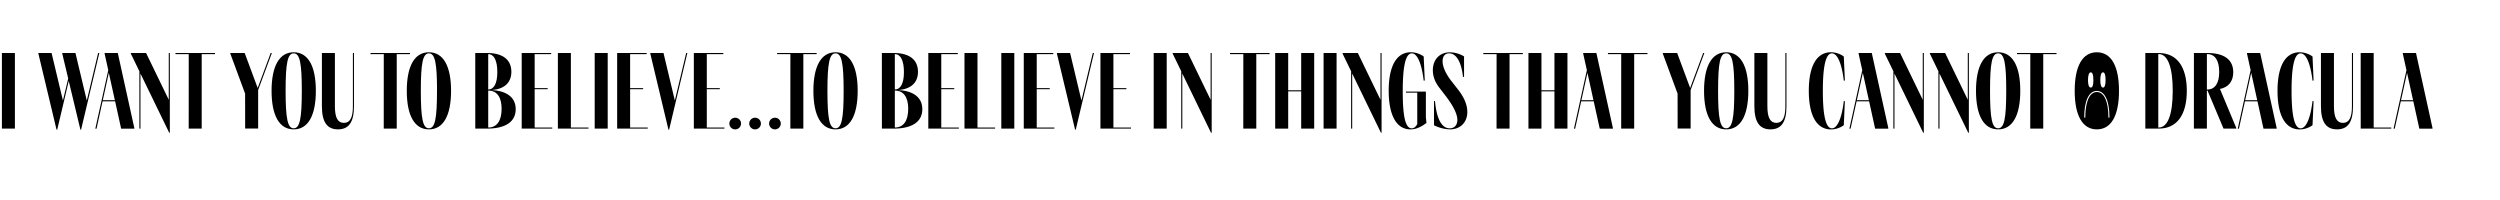 <svg id="Capa_1" data-name="Capa 1" xmlns="http://www.w3.org/2000/svg" viewBox="0 0 2500 200"><defs><style>.cls-1{fill:none;}.cls-2{isolation:isolate;}</style></defs><title>moncler-ok</title><rect class="cls-1" x="-0.9" y="49.1" width="2929" height="128.6"/><g class="cls-2"><path d="M1.9,53h13v75.6H1.9Z"/><path d="M38.4,53.67V53H51.58l11.34,47.52,5.29-22L62.27,53.67V53H75.45l11.34,47.52L98.13,53h1.19L81.07,129.7h-.65L68.75,81,57.2,129.7h-.65Z"/><path d="M108.28,70.19l-3.67-16.52V53h13.18L134.31,128v.65H121.13l-6-27.32H102.56l-6,27.32H95.32Zm6.59,30-6.05-27.33-6,27.33Z"/><path d="M140.46,73.54v55.08h-1.08V71.27l-8.53-17.6V53h15.23l22.68,46.77V53h1.08v79.71h-.65Z"/><path d="M188.74,54.1H175.46V53H215V54.1H201.7v74.52h-13Z"/><path d="M245.11,93.63l-14.79-40V53h14.36l13,35,13-35h1.19l-13.72,37v38.55h-13Z"/><path d="M271.57,90.82c0-24.95,7.89-38.55,22.14-38.55s22.14,13.6,22.14,38.55-7.88,38.56-22.14,38.56S271.57,115.77,271.57,90.82Zm30.24,0c0-28.08-2.05-37.47-8.1-37.47s-8.1,9.39-8.1,37.47,2.06,37.48,8.1,37.48S301.81,118.9,301.81,90.82Z"/><path d="M321.9,106.16V53h13v53.14c0,11.45,2.81,16.74,9,16.74s9-5.29,9-16.74V53h1.08v53.14c0,15.88-5.08,23.22-16,23.22S321.9,122,321.9,106.16Z"/><path d="M383.78,54.1H370.5V53H410V54.1H396.74v74.52h-13Z"/><path d="M406.79,90.82c0-24.95,7.88-38.55,22.14-38.55s22.14,13.6,22.14,38.55-7.89,38.56-22.14,38.56S406.79,115.77,406.79,90.82Zm30.24,0c0-28.08-2.06-37.47-8.1-37.47s-8.1,9.39-8.1,37.47,2.05,37.48,8.1,37.48S437,118.9,437,90.82Z"/><path d="M475.26,53h13c14.9.33,23.11,7,23.11,18.79,0,10.8-6.91,17.28-19.66,18.26,15.45.86,24,7.66,24,19.11,0,12.32-9.72,19.12-27.43,19.44h-13Zm13.06,36.51c5.73-.11,9-6.27,9-17.39,0-11.45-3.24-17.93-9-18h-.1V89.53Zm0,38c8.54,0,13.29-6.69,13.29-18.79,0-11.66-4.75-18.14-13.29-18.14h-.1v36.93Z"/><path d="M521.7,53h29.48V54.1H534.66v34h13V89.2h-13v38.34h17.6v1.08H521.7Z"/><path d="M557.88,53h13v74.52h17.61v1.08H557.88Z"/><path d="M594.7,53h13v75.6h-13Z"/><path d="M617.16,53h29.49V54.1H630.12v34h13V89.2h-13v38.34h17.61v1.08H617.16Z"/><path d="M650.32,53.67V53H663.5l11.34,47.52L686.18,53h1.18L669.11,129.7h-.65Z"/><path d="M693.84,53h29.49V54.1H706.8v34h13V89.2h-13v38.34h17.61v1.08H693.84Z"/><path d="M729.38,123.55a5.83,5.83,0,1,1,5.83,5.83A5.81,5.81,0,0,1,729.38,123.55Z"/><path d="M749.25,123.55a5.83,5.83,0,1,1,5.83,5.83A5.81,5.81,0,0,1,749.25,123.55Z"/><path d="M769.12,123.55a5.83,5.83,0,1,1,5.83,5.83A5.81,5.81,0,0,1,769.12,123.55Z"/><path d="M790.39,54.1H777.11V53h39.53V54.1H803.35v74.52h-13Z"/><path d="M813.4,90.82c0-24.95,7.88-38.55,22.14-38.55s22.14,13.6,22.14,38.55-7.89,38.56-22.14,38.56S813.4,115.77,813.4,90.82Zm30.24,0c0-28.08-2.06-37.47-8.1-37.47s-8.1,9.39-8.1,37.47,2,37.48,8.1,37.48S843.64,118.9,843.64,90.82Z"/><path d="M881.87,53h13c14.9.33,23.11,7,23.11,18.79,0,10.8-6.91,17.28-19.66,18.26,15.45.86,24,7.66,24,19.11,0,12.32-9.72,19.12-27.43,19.44h-13Zm13.06,36.51c5.73-.11,9-6.27,9-17.39,0-11.45-3.24-17.93-9-18h-.1V89.53Zm0,38c8.54,0,13.29-6.69,13.29-18.79,0-11.66-4.75-18.14-13.29-18.14h-.1v36.93Z"/><path d="M928.31,53h29.48V54.1H941.27v34h13V89.2h-13v38.34h17.6v1.08H928.31Z"/><path d="M964.48,53h13v74.52h17.61v1.08H964.48Z"/><path d="M1001.31,53h13v75.6h-13Z"/><path d="M1023.77,53h29.49V54.1h-16.53v34h13V89.2h-13v38.34h17.61v1.08h-30.57Z"/><path d="M1056.93,53.67V53h13.18l11.34,47.52L1092.79,53H1094l-18.25,76.68h-.65Z"/><path d="M1100.45,53h29.49V54.1h-16.53v34h13V89.2h-13v38.34H1131v1.08h-30.57Z"/><path d="M1153.7,53h13v75.6h-13Z"/><path d="M1182.31,73.54v55.08h-1.08V71.27l-8.53-17.6V53h15.23l22.68,46.77V53h1.08v79.71H1211Z"/><path d="M1243.33,54.1h-13.28V53h39.53V54.1h-13.29v74.52h-13Z"/><path d="M1275.19,53h13V90.28h13V53h13v75.6h-13V91.36h-13v37.26h-13Z"/><path d="M1323.58,53h13v75.6h-13Z"/><path d="M1352.2,73.54v55.08h-1.08V71.27l-8.54-17.6V53h15.23l22.68,46.77V53h1.08v79.71h-.65Z"/><path d="M1388.7,90.71c0-24.4,7.67-38.44,22.14-38.44a22.23,22.23,0,0,1,12.85,4.21l1.08,24-1.08.22c-1.94-16.74-6.26-27.32-11.88-27.32-6.16,0-9.07,12.63-9.07,37.69,0,25.81,2.7,37.26,9,37.26,2.16,0,3.89-1.3,5.51-4.21V92.66H1406V91.58h19.87v25.7l.54,5.08V123c-5.4,4-10.37,6.37-16,6.37C1396.69,129.38,1388.7,115.66,1388.7,90.71Z"/><path d="M1434,125.28V101.19L1435,101c1.51,17.07,6.37,27.33,14.69,27.33,4.64,0,7.67-3.24,7.67-8.32,0-5.94-4.11-14.25-11.88-24.3l-6.16-8c-4.21-5.51-6.48-11.23-6.48-17.39,0-11.12,7.13-18,17.06-18a27.74,27.74,0,0,1,14.15,4.1V76.78L1463,77c-1.51-14.58-6.58-23.65-13.82-23.65-4.21,0-6.59,3-6.59,7.88,0,5.51,3.13,12.53,8.86,19.87l6.8,8.75c5.94,7.56,9.07,15.12,9.07,22.14,0,10.48-7.12,17.39-17.39,17.39A38.65,38.65,0,0,1,1434,125.28Z"/><path d="M1496.59,54.1H1483.3V53h39.53V54.1h-13.28v74.52h-13Z"/><path d="M1528.45,53h13V90.28h13V53h13v75.6h-13V91.36h-13v37.26h-13Z"/><path d="M1586.88,70.19l-3.68-16.52V53h13.18L1612.9,128v.65h-13.17l-6-27.32h-12.53l-6.05,27.32h-1.18Zm6.58,30-6-27.33-6.05,27.33Z"/><path d="M1621.22,54.1h-13.28V53h39.52V54.1h-13.28v74.52h-13Z"/><path d="M1677.59,93.63l-14.79-40V53h14.36l13,35,13-35h1.19l-13.72,37v38.55h-13Z"/><path d="M1704.05,90.82c0-24.95,7.89-38.55,22.14-38.55s22.14,13.6,22.14,38.55-7.88,38.56-22.14,38.56S1704.05,115.77,1704.05,90.82Zm30.24,0c0-28.08-2-37.47-8.1-37.47s-8.1,9.39-8.1,37.47,2.06,37.48,8.1,37.48S1734.29,118.9,1734.29,90.82Z"/><path d="M1754.38,106.16V53h13v53.14c0,11.45,2.81,16.74,9,16.74s9-5.29,9-16.74V53h1.08v53.14c0,15.88-5.08,23.22-16,23.22S1754.38,122,1754.38,106.16Z"/><path d="M1808.81,90.82c0-24.84,7.88-38.55,22.14-38.55a22.23,22.23,0,0,1,12.85,4.21l1.08,24-1.08.22c-1.94-16.74-6.26-27.32-11.88-27.32-6.15,0-9.07,12.63-9.07,37.47s2.92,37.48,9.07,37.48c5.62,0,9.94-10.59,11.88-27.33l1.08.22-1.08,24a22.3,22.3,0,0,1-12.85,4.21C1816.69,129.38,1808.81,115.66,1808.81,90.82Z"/><path d="M1862.27,70.19l-3.67-16.52V53h13.18L1888.3,128v.65h-13.18l-6-27.32h-12.53l-6,27.32h-1.19Zm6.59,30-6-27.33-6,27.33Z"/><path d="M1894.46,73.54v55.08h-1.08V71.27l-8.54-17.6V53h15.23l22.68,46.77V53h1.08v79.71h-.65Z"/><path d="M1939.49,73.54v55.08h-1.08V71.27l-8.53-17.6V53h15.23l22.68,46.77V53h1.08v79.71h-.65Z"/><path d="M1976,90.82c0-24.95,7.89-38.55,22.14-38.55s22.14,13.6,22.14,38.55-7.88,38.56-22.14,38.56S1976,115.77,1976,90.82Zm30.24,0c0-28.08-2-37.47-8.1-37.47s-8.1,9.39-8.1,37.47,2.06,37.48,8.1,37.48S2006.23,118.9,2006.23,90.82Z"/><path d="M2030.32,54.1H2017V53h39.53V54.1h-13.28v74.52h-13Z"/><path d="M2074.7,90.82c0-24.95,7.89-38.55,22.14-38.55S2119,65.87,2119,90.82s-7.88,38.56-22.14,38.56S2074.7,115.77,2074.7,90.82Zm10.59,26.79c0-16.1,4.32-25.6,11.55-25.6s11.67,9.5,11.56,25.6h1.08c0-16.74-4.64-26.68-12.64-26.68s-12.63,9.94-12.63,26.68Zm8.1-37.48c0-5.08-.87-7.78-2.59-7.78s-2.81,2.7-2.81,7.78c0,4.86,1,7.45,2.81,7.45S2093.39,85,2093.39,80.13Zm12.2,0c0-5.08-.86-7.78-2.59-7.78s-2.7,2.7-2.7,7.78c0,4.86,1,7.45,2.7,7.45S2105.59,85,2105.59,80.13Z"/><path d="M2145.33,53h13.4c18,0,28.08,13.5,28.08,37.8s-10,37.8-28.08,37.8h-13.4Zm13.4,74.52c9.07,0,14-13.07,14-36.72s-5-36.72-14-36.72h-.44v73.44Z"/><path d="M2193.93,53h13.4c16.63,0,25.92,6.48,25.92,19.23,0,9-4.65,15-13.29,16.74l16.31,39v.65h-12.74l-16-38h-.65v38h-13Zm13.4,36.51c7.66,0,11.88-6.27,11.88-17.61S2215,54.1,2207.33,54.1h-.44V89.53Z"/><path d="M2250.63,70.19,2247,53.67V53h13.18L2276.66,128v.65h-13.18l-6-27.32h-12.53l-6,27.32h-1.19Zm6.59,30-6-27.33-6.05,27.33Z"/><path d="M2277.52,90.82c0-24.84,7.89-38.55,22.14-38.55a22.29,22.29,0,0,1,12.86,4.21l1.08,24-1.08.22c-1.95-16.74-6.27-27.32-11.88-27.32-6.16,0-9.08,12.63-9.08,37.47s2.92,37.48,9.08,37.48c5.61,0,9.93-10.59,11.88-27.33l1.08.22-1.08,24a22.36,22.36,0,0,1-12.86,4.21C2285.41,129.38,2277.52,115.66,2277.52,90.82Z"/><path d="M2320.94,106.16V53h13v53.14c0,11.45,2.81,16.74,9,16.74s9-5.29,9-16.74V53h1.08v53.14c0,15.88-5.08,23.22-16,23.22S2320.94,122,2320.94,106.16Z"/><path d="M2360.68,53h13v74.52h17.61v1.08h-30.57Z"/><path d="M2406.47,70.19l-3.67-16.52V53H2416L2432.5,128v.65h-13.17l-6-27.32h-12.53l-6.05,27.32h-1.19Zm6.59,30-6-27.33-6,27.33Z"/></g></svg>
